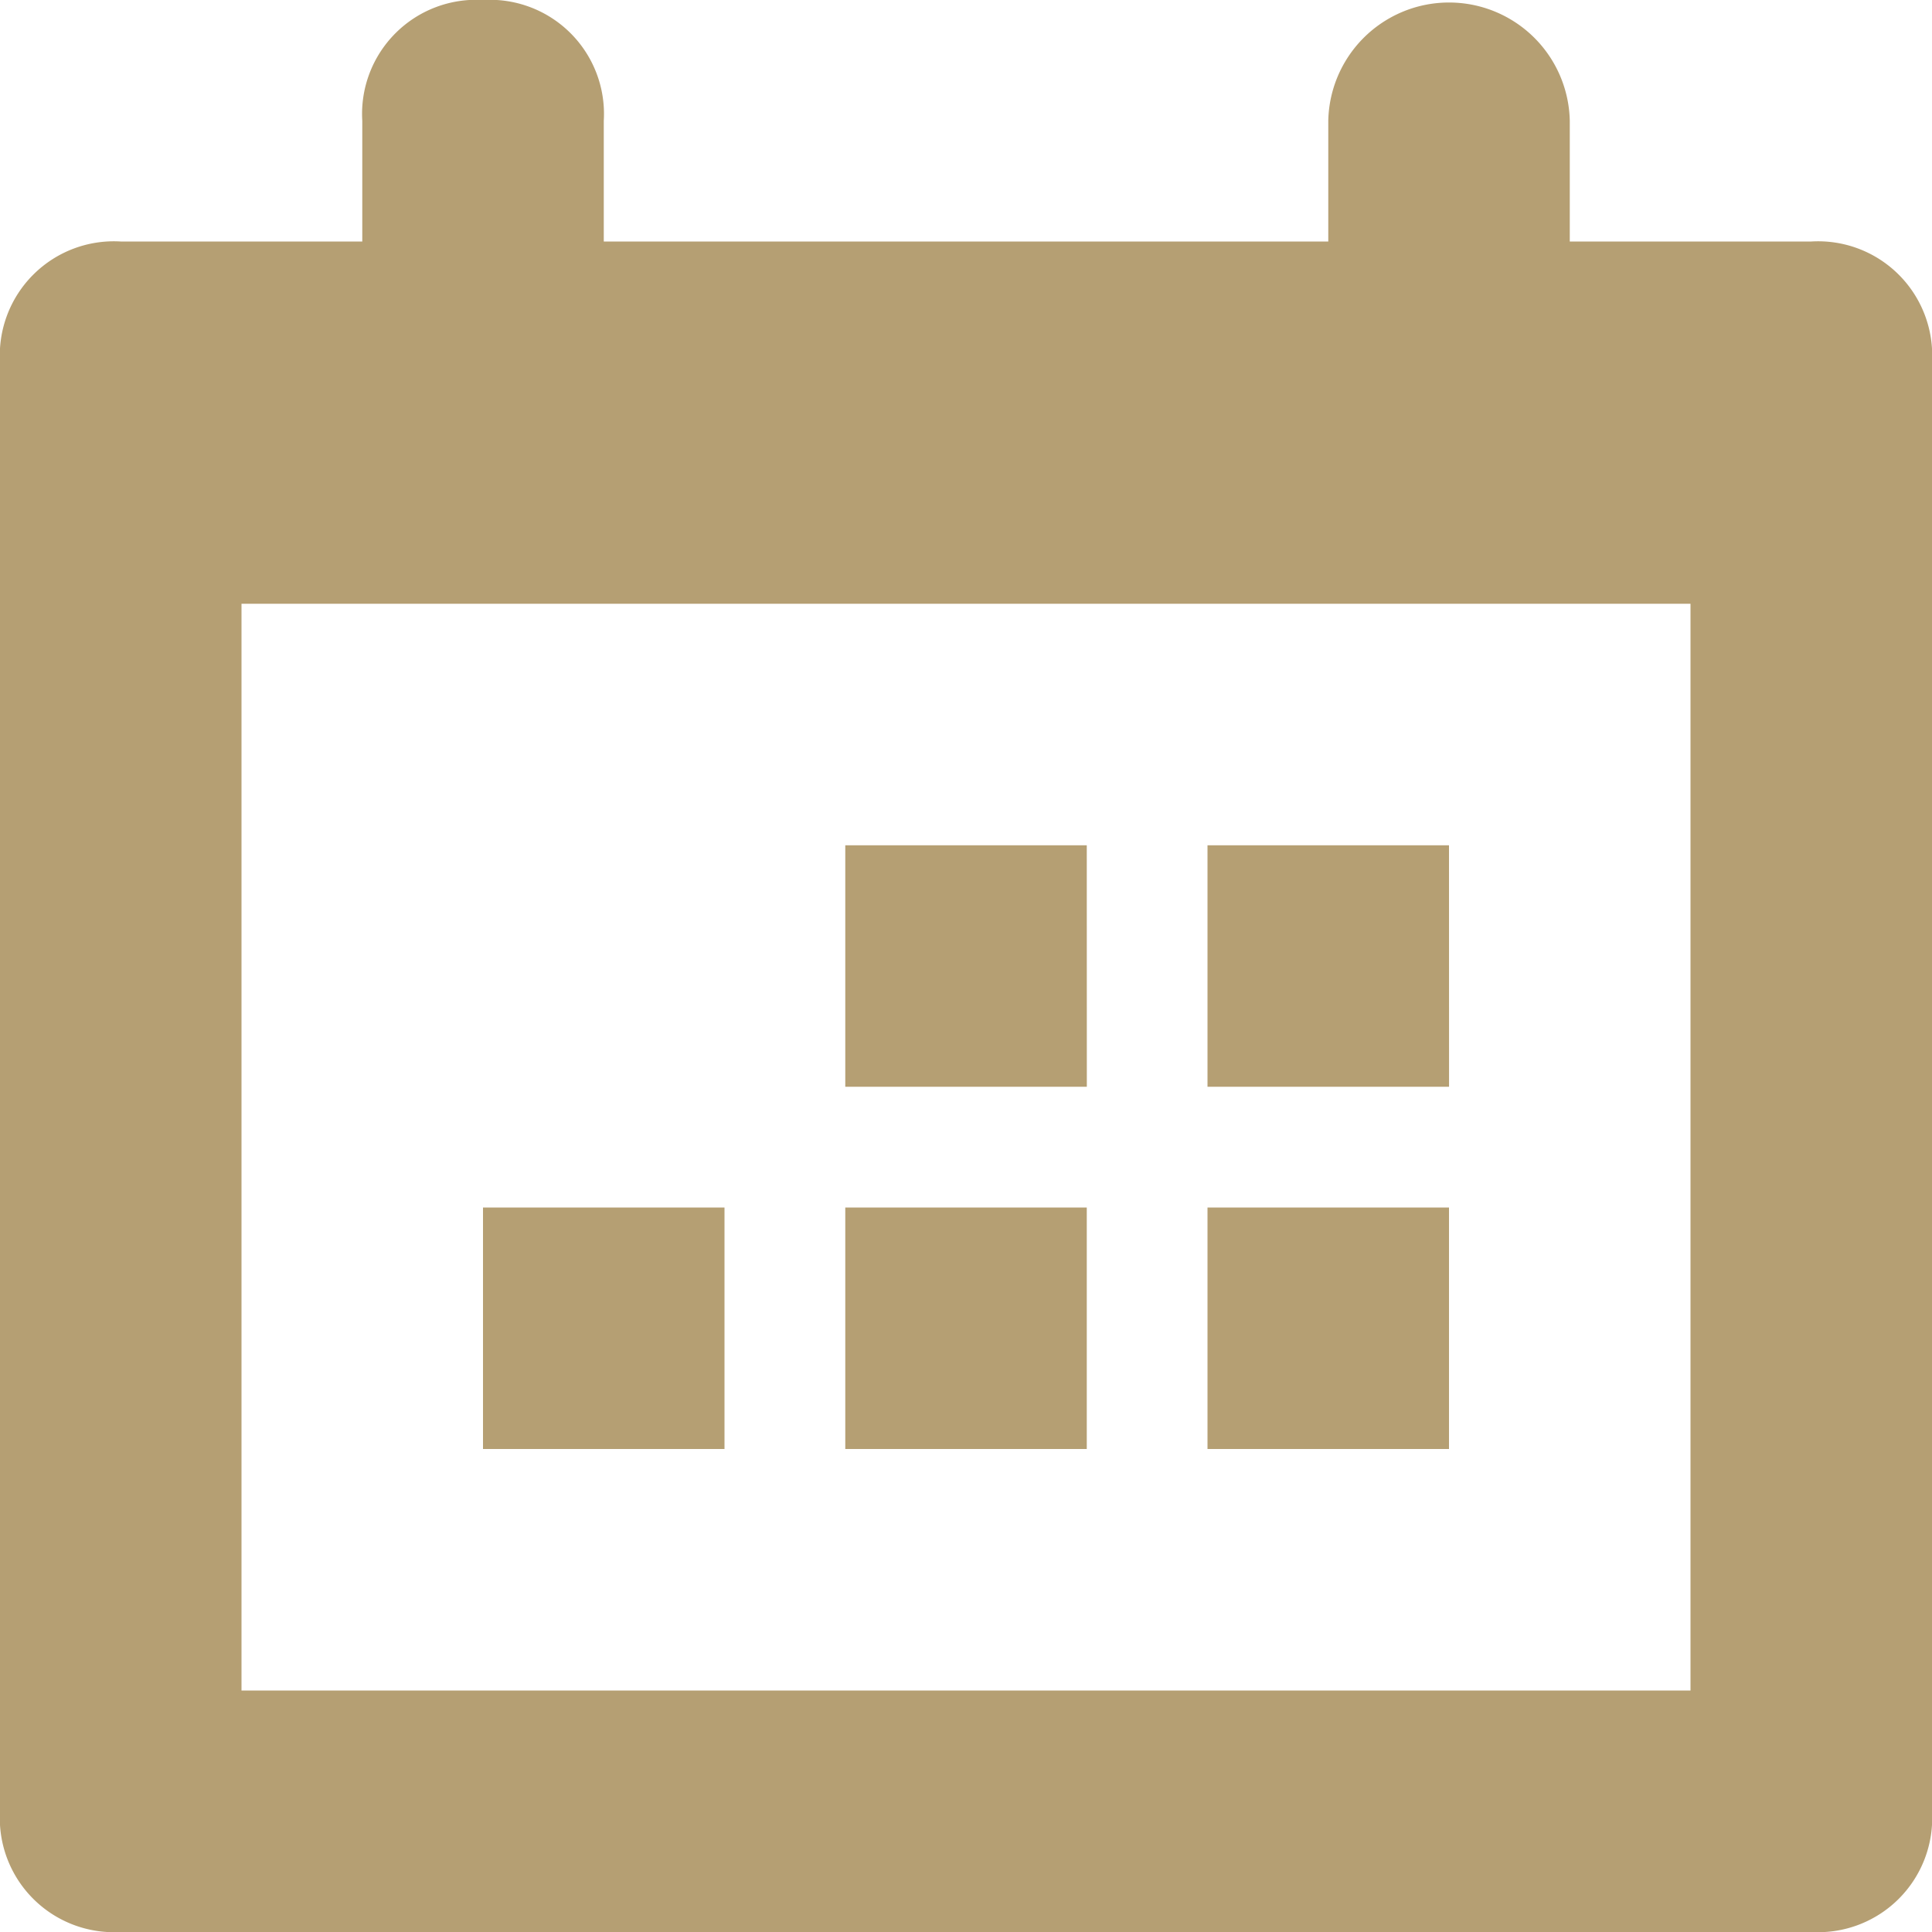 <svg id="Calendar" xmlns="http://www.w3.org/2000/svg" width="37" height="37" viewBox="0 0 37 37">
  <rect id="長方形_557" data-name="長方形 557" width="37" height="37" fill="none"/>
  <path id="パス_149" data-name="パス 149" d="M4.625,11.563V32.375h27.75V11.563ZM30.063,4.625h4.625A2.185,2.185,0,0,1,37,6.938v27.75A2.185,2.185,0,0,1,34.688,37H2.313A2.185,2.185,0,0,1,0,34.688V6.938A2.185,2.185,0,0,1,2.313,4.625H6.938V2.313A2.185,2.185,0,0,1,9.25,0a2.185,2.185,0,0,1,2.313,2.313V4.625H25.438V2.313a2.313,2.313,0,0,1,4.625,0ZM27.75,27.75H23.125V23.125H27.75Zm-6.937,0H16.188V23.125h4.625Zm6.938-6.937H23.125V16.188H27.75Zm-6.937,0H16.188V16.188h4.625ZM13.875,27.75H9.25V23.125h4.625Z" fill="#b59f73" fill-rule="evenodd"/>
</svg>
